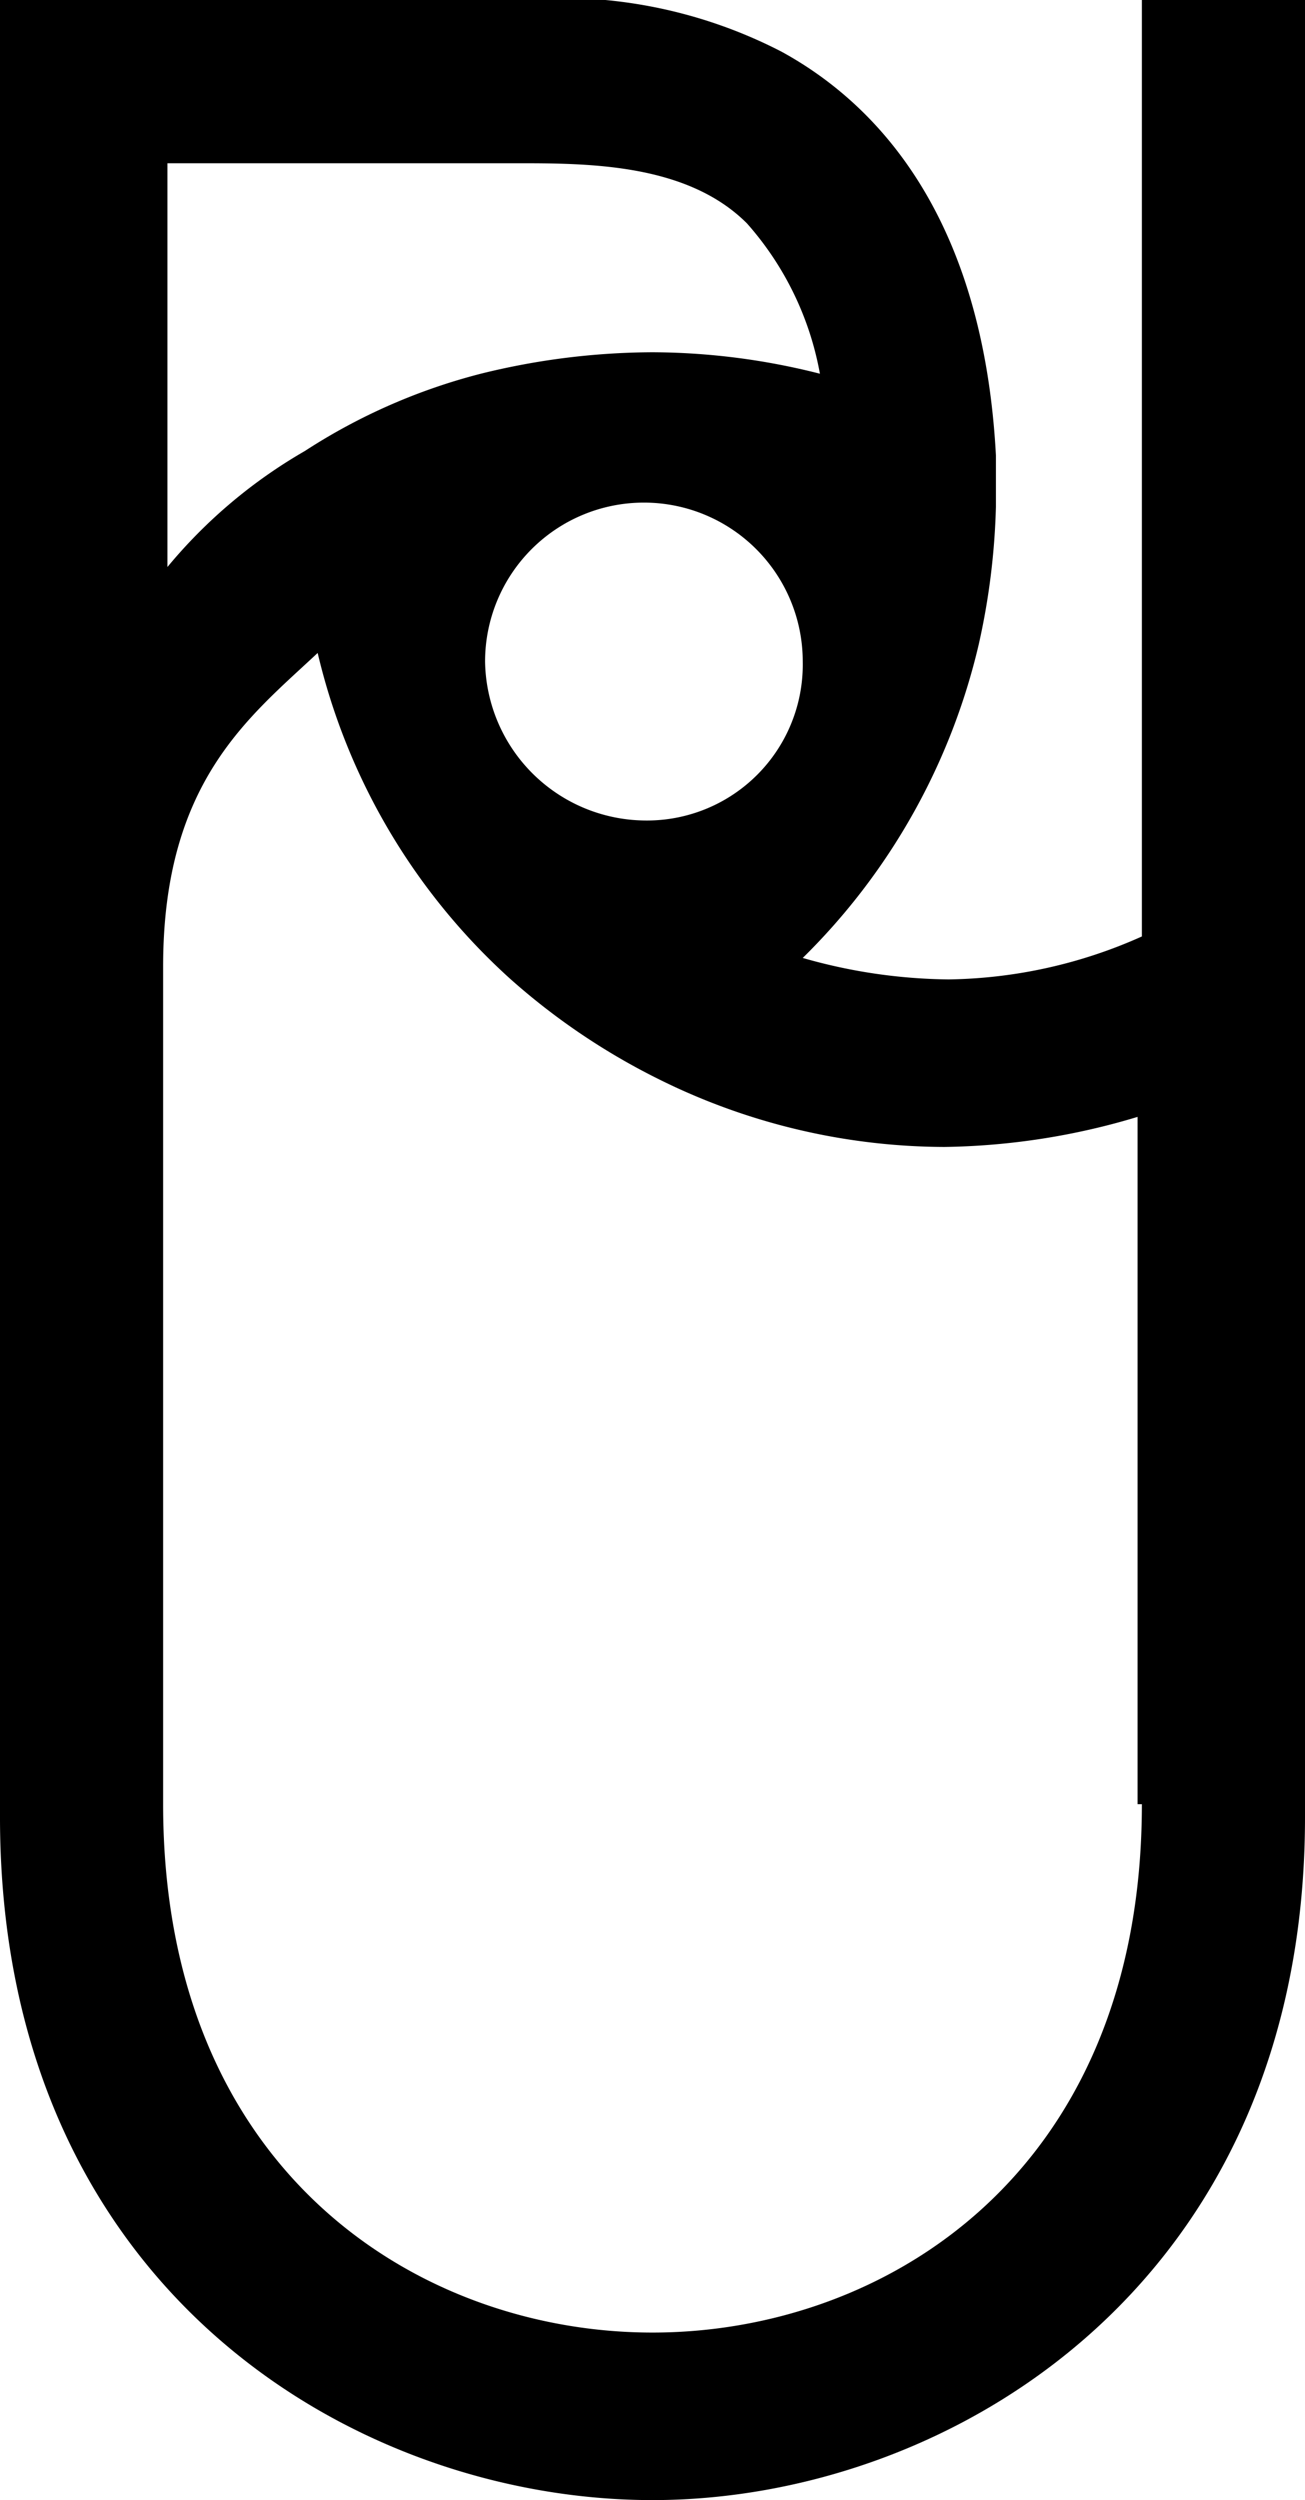 <svg xmlns="http://www.w3.org/2000/svg" viewBox="0 0 30.4 58.202"><path d="M26.6,0V21.8a11.376,11.376,0,0,1-4.5,1,12.7,12.7,0,0,1-3.4-.5A15.024,15.024,0,0,0,22.8,15a16.475,16.475,0,0,0,.4-3.2V10.6c-.3-5.6-2.8-8.2-5-9.4A11.239,11.239,0,0,0,12,0H0V42.3c0,11,8.3,15.9,15.2,15.9s15.2-5,15.2-15.9V0ZM15,19.1a3.757,3.757,0,0,1-3.7-3.7,3.7,3.7,0,0,1,7.4,0A3.629,3.629,0,0,1,15,19.1ZM3.8,3.8H12c1.7,0,4,0,5.4,1.4a7.2,7.2,0,0,1,1.7,3.5,16,16,0,0,0-3.9-.5,16.842,16.842,0,0,0-4,.5,13.814,13.814,0,0,0-4.1,1.8,11.8,11.8,0,0,0-3.2,2.7V3.8ZM26.6,42c0,8.6-6,12.3-11.4,12.3S3.8,50.6,3.8,42V22.5c0-4.3,2-5.8,3.6-7.3a14.781,14.781,0,0,0,4.5,7.6,15.646,15.646,0,0,0,3.4,2.3A15.039,15.039,0,0,0,22,26.7a16.3,16.3,0,0,0,4.5-.7V42Z"/></svg>